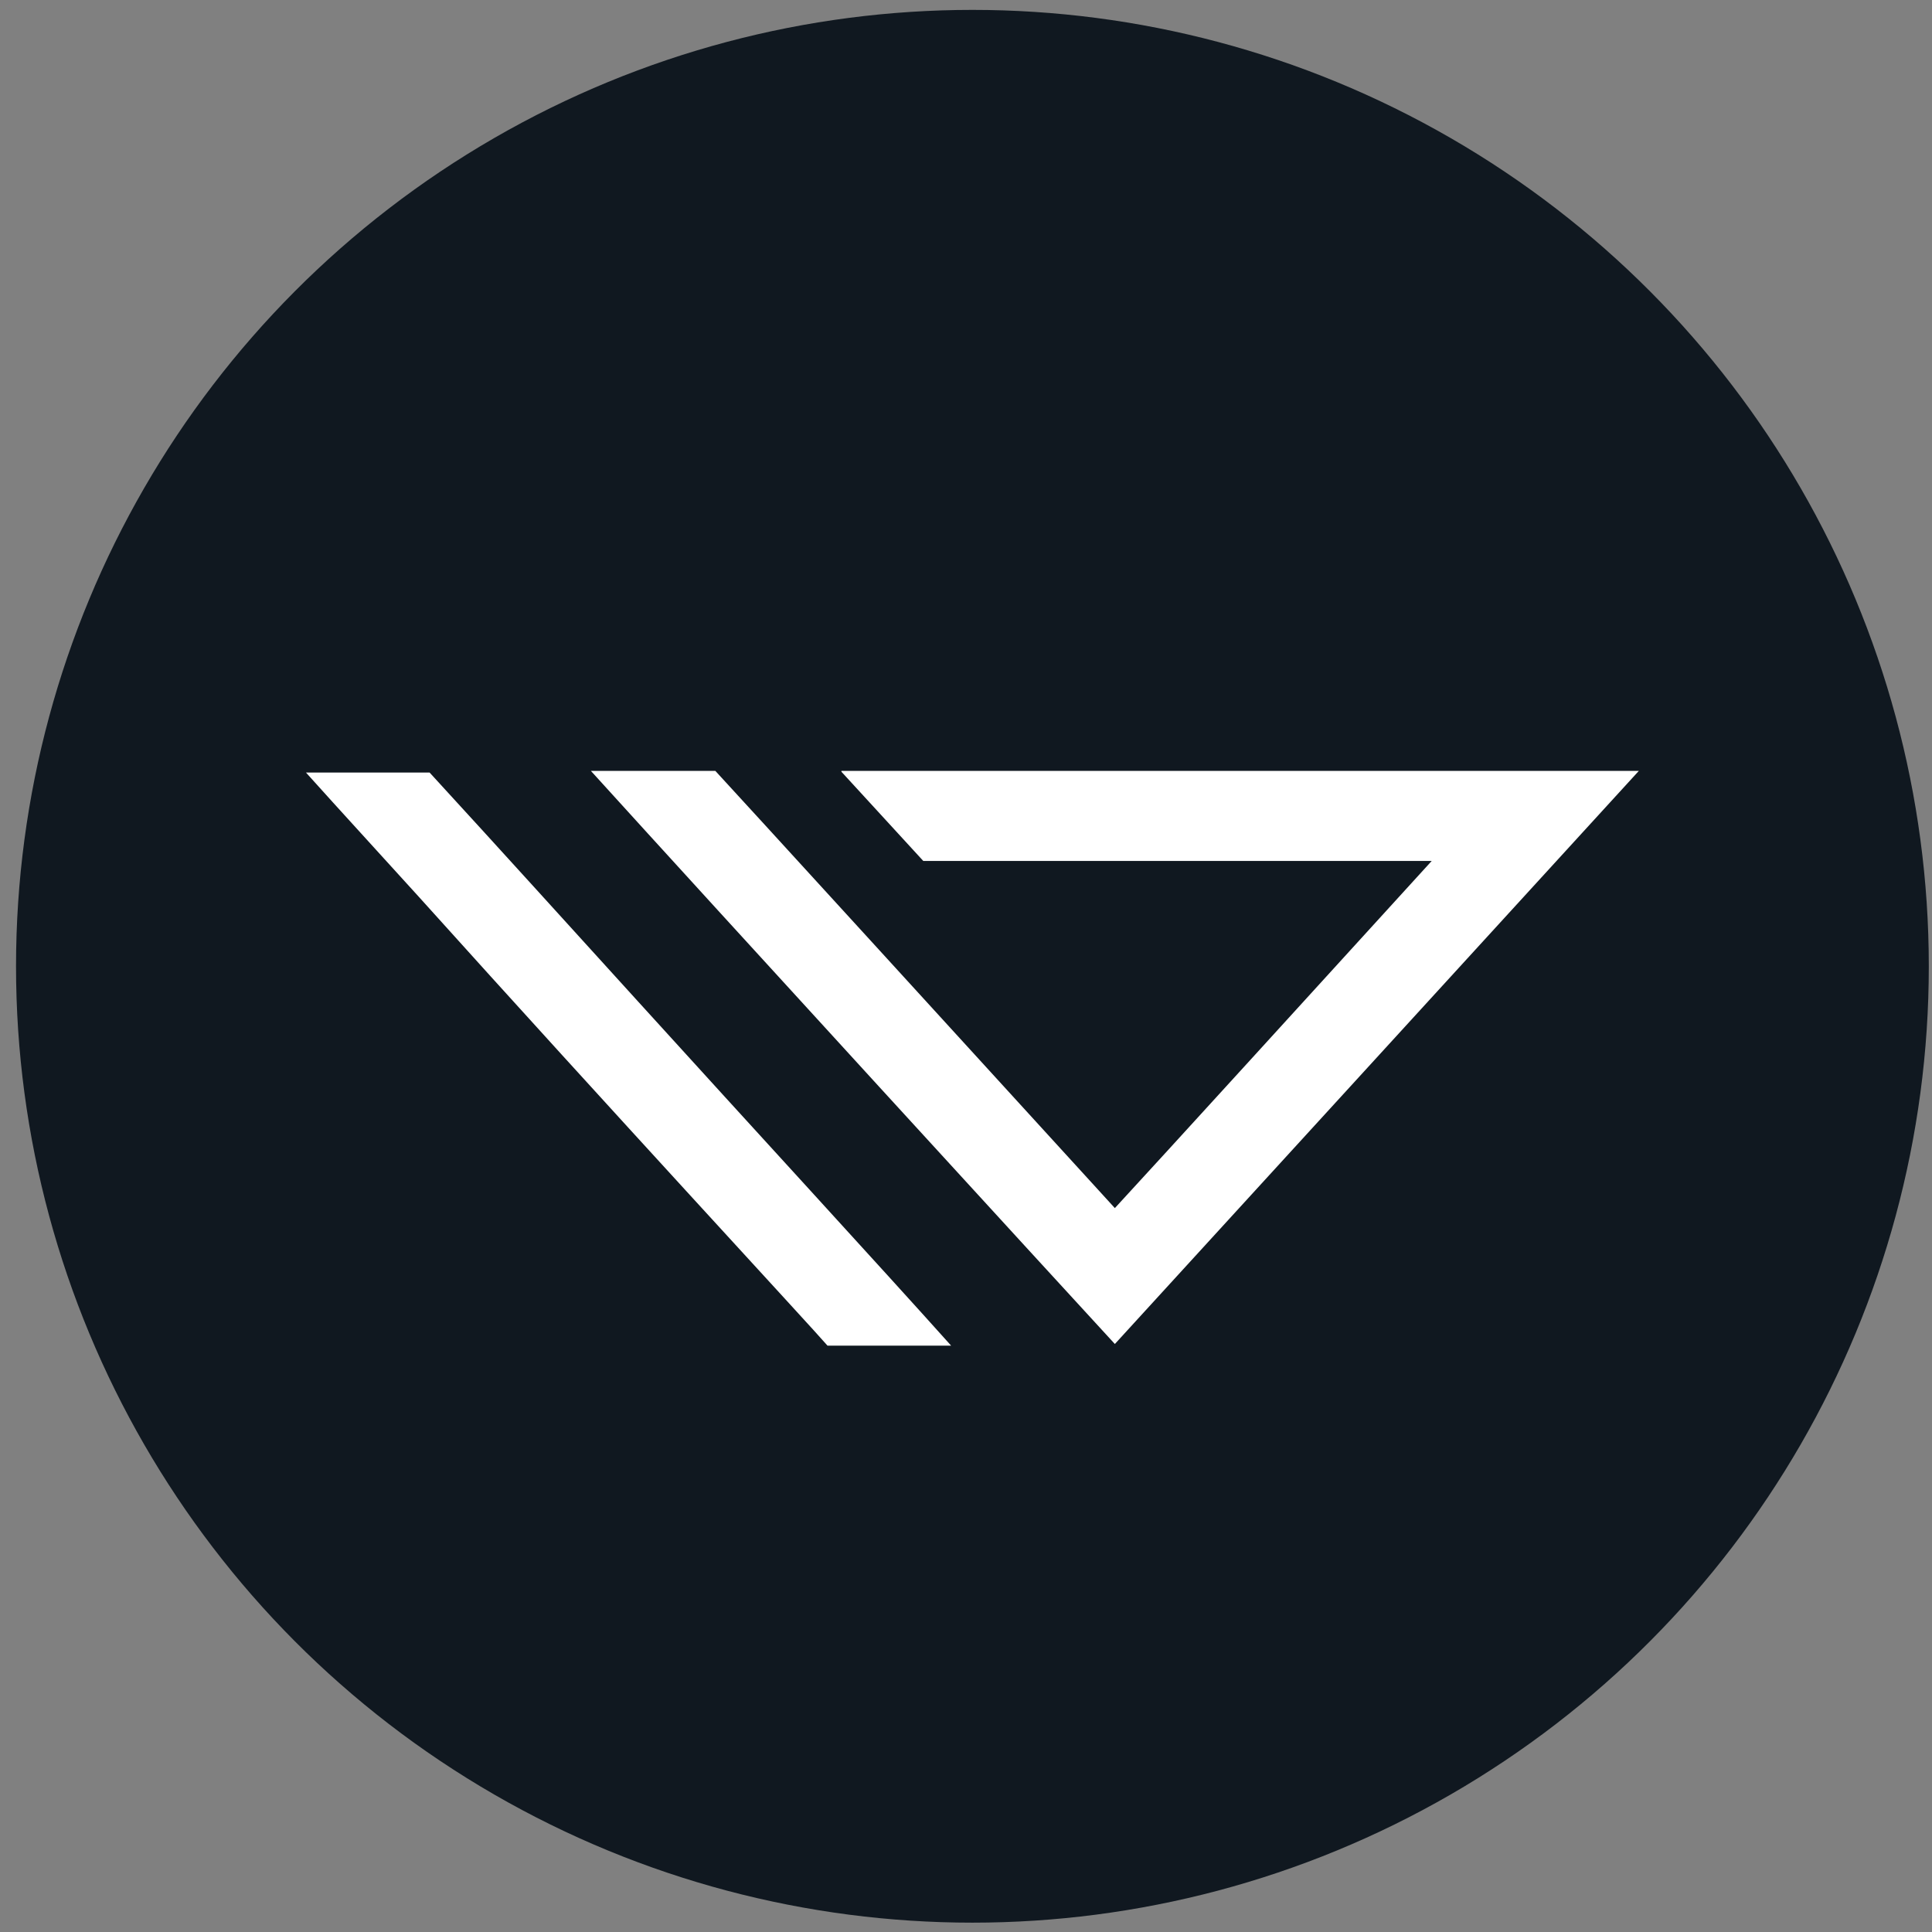 <svg width="84" height="84" viewBox="0 0 84 84" fill="none" xmlns="http://www.w3.org/2000/svg">
<rect x="0" y="0" width="84" height="84" fill="#808080" stroke="none"/>
<circle cx="42.279" cy="42.012" r="41.582" fill="#101820"/>
<path d="M25.691 33.517C31.244 39.64 45.981 55.729 48.472 58.435L71.254 33.517H36.583V33.553L40.143 37.433H62.248C57.87 42.238 50.217 50.639 48.472 52.526L47.725 51.707C44.379 48.041 31.28 33.695 31.102 33.517H25.691ZM18.216 38.999C26.545 48.254 35.373 57.794 35.978 58.506H41.353C38.292 55.089 32.632 48.931 27.72 43.52C24.837 40.352 21.847 37.041 18.678 33.589H13.303C14.87 35.333 16.507 37.113 18.216 38.999Z" fill="white"/>
</svg>
